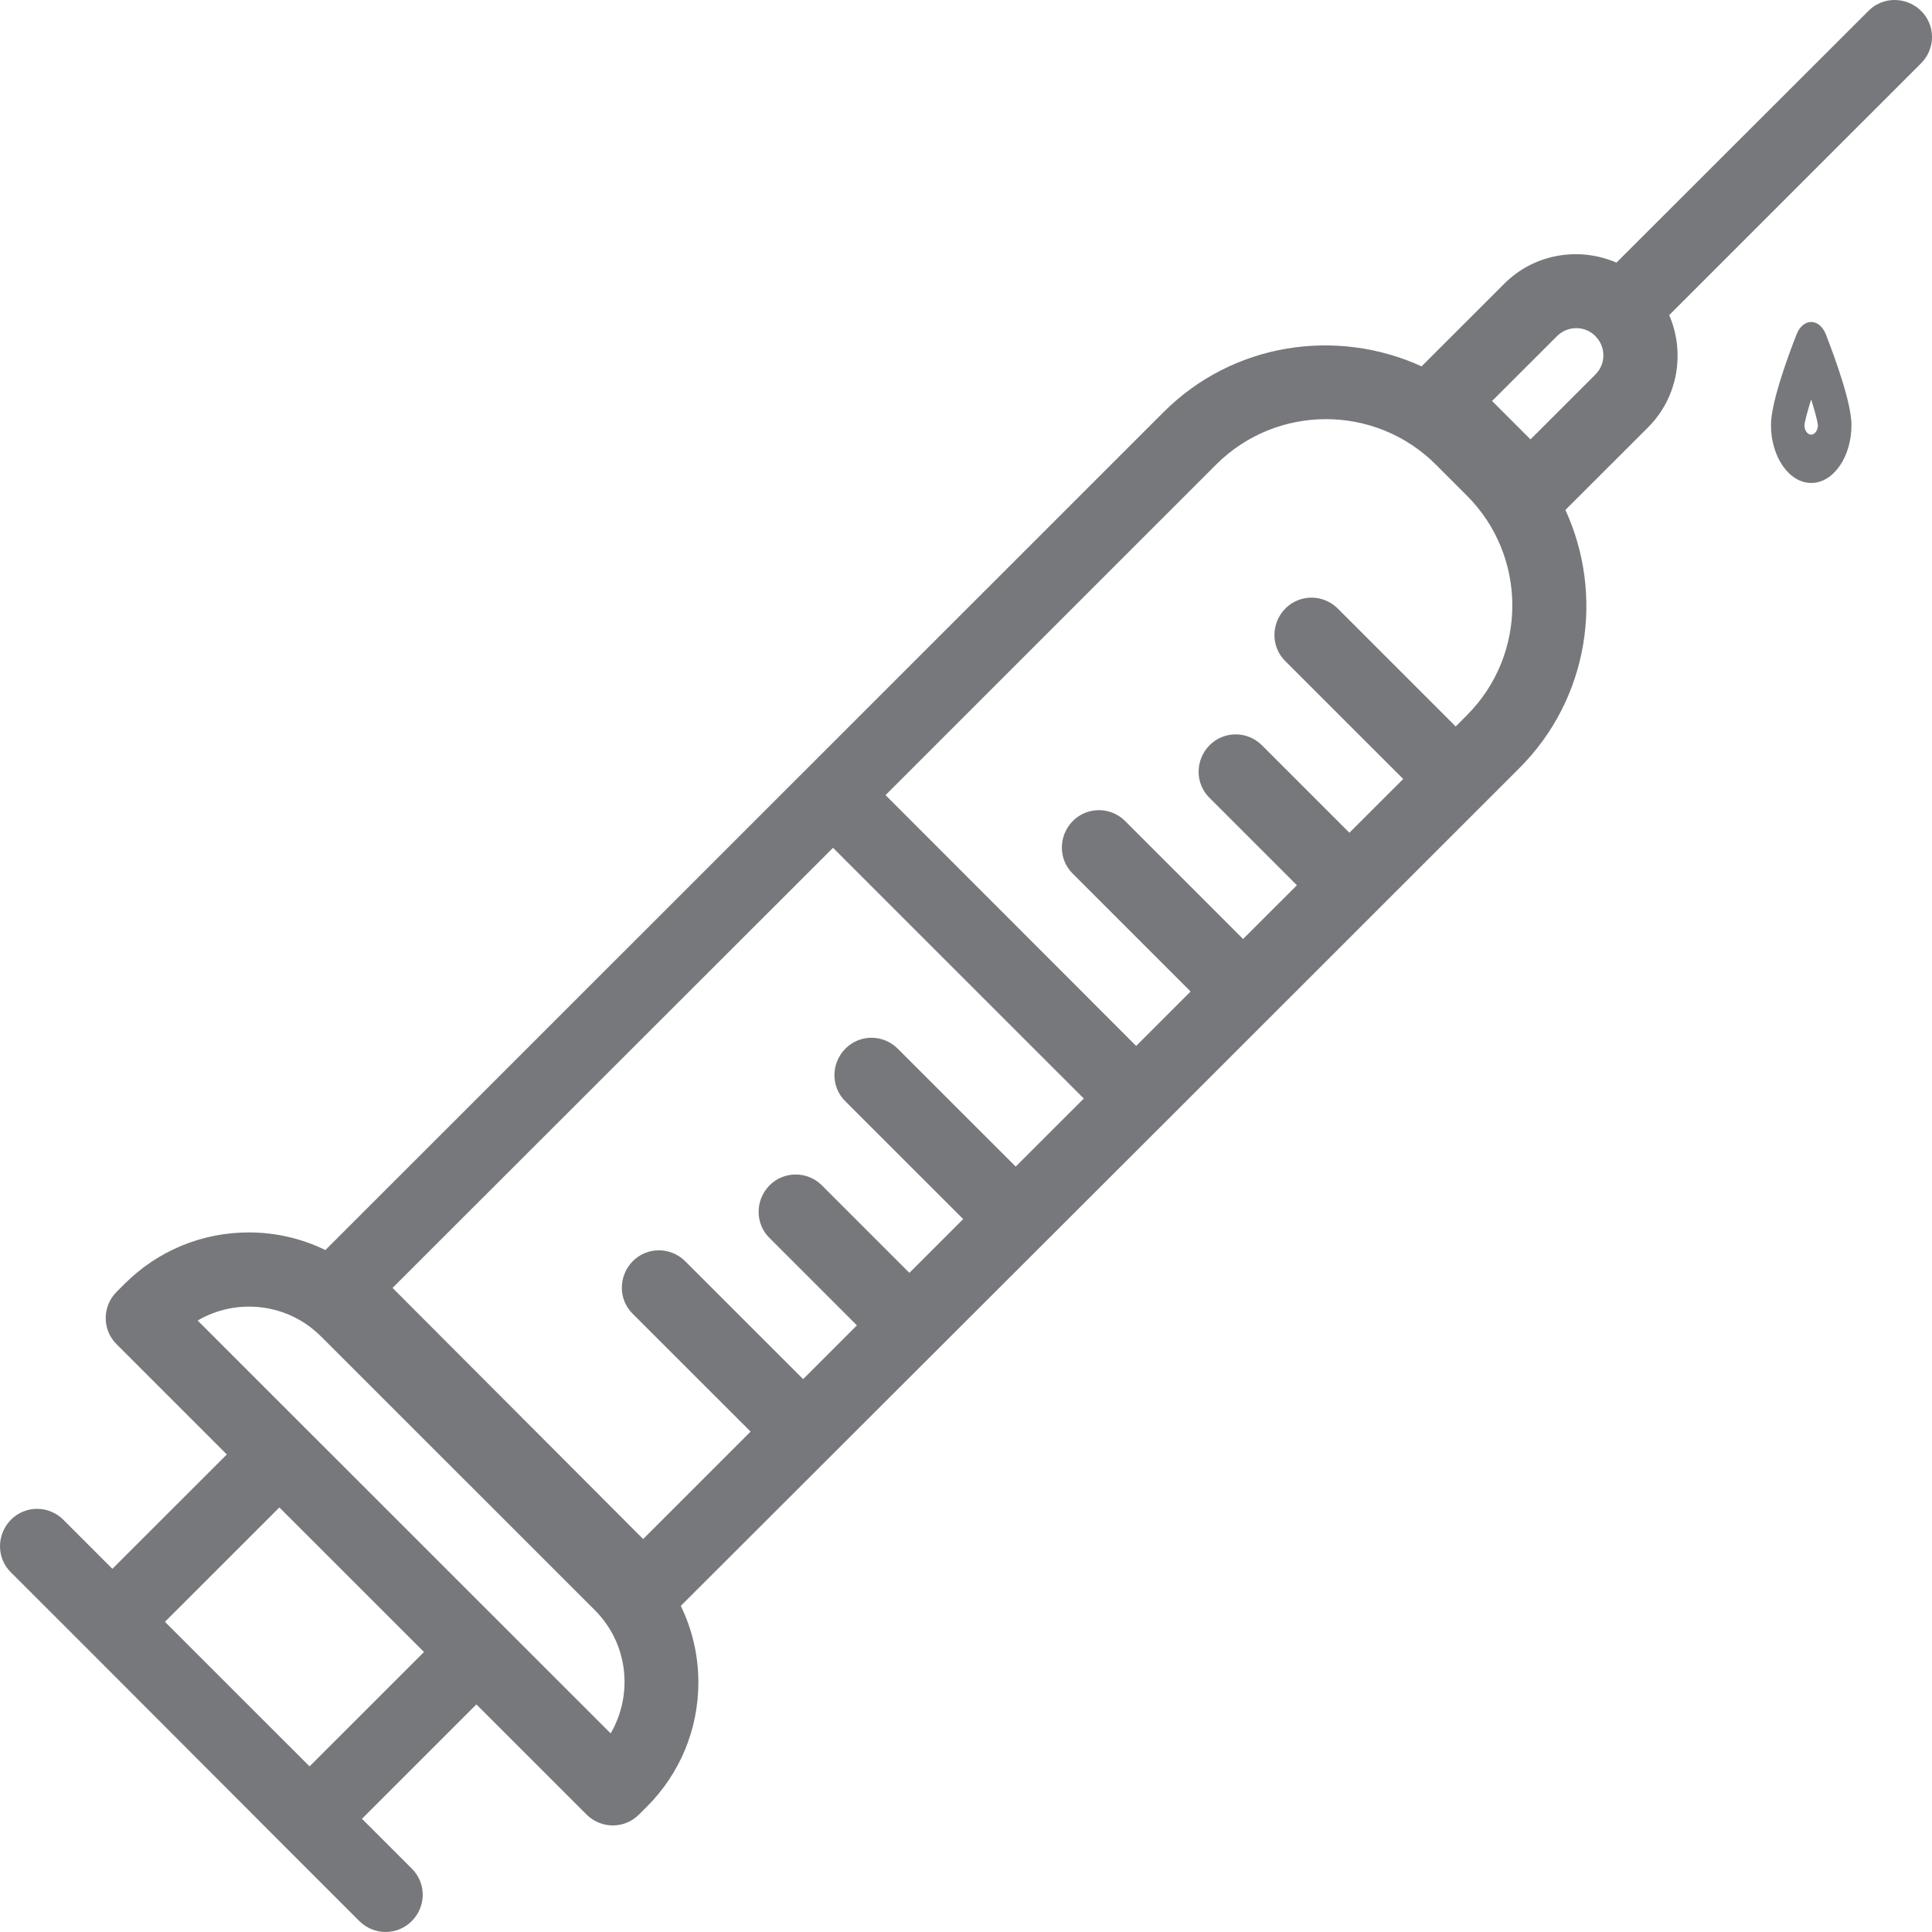 <svg width="40" height="40" viewBox="0 0 40 40" fill="none" xmlns="http://www.w3.org/2000/svg">
<g clip-path="url(#clip0_1444_14869)">
<path d="M5.866 38.2L7.44 39.774C7.588 39.922 7.789 40 7.983 40C8.177 40 8.377 39.924 8.525 39.774C8.828 39.471 8.828 38.985 8.525 38.687L7.494 37.656L9.863 35.288L12.144 37.568C12.292 37.716 12.493 37.794 12.687 37.794C12.881 37.794 13.081 37.718 13.229 37.568L13.394 37.404C14.081 36.717 14.459 35.8 14.459 34.831C14.459 34.273 14.331 33.734 14.095 33.248L24.069 23.288L31.457 15.903C32.902 14.458 33.215 12.31 32.41 10.558L34.122 8.847C34.747 8.222 34.891 7.293 34.559 6.524L39.773 1.311C40.076 1.009 40.076 0.523 39.773 0.224C39.471 -0.072 38.984 -0.078 38.686 0.224L33.467 5.437C32.698 5.105 31.771 5.247 31.144 5.874L29.432 7.585C27.674 6.781 25.525 7.093 24.085 8.538L6.737 25.881C6.25 25.644 5.712 25.516 5.153 25.516C4.18 25.516 3.266 25.895 2.58 26.581L2.415 26.745C2.113 27.048 2.113 27.534 2.415 27.832L4.696 30.113L2.327 32.481L1.312 31.466C1.01 31.163 0.523 31.163 0.225 31.466C-0.072 31.768 -0.078 32.255 0.225 32.553L1.783 34.11L5.866 38.2ZM32.236 6.959C32.456 6.739 32.815 6.739 33.031 6.959C33.251 7.179 33.251 7.538 33.031 7.754L31.687 9.097L30.892 8.302L32.236 6.959ZM25.177 9.62C26.432 8.364 28.473 8.364 29.729 9.62L30.369 10.26C31.625 11.515 31.625 13.555 30.369 14.81L30.139 15.041L27.698 12.6C27.395 12.298 26.909 12.298 26.61 12.6C26.314 12.903 26.308 13.389 26.61 13.687L29.052 16.128L27.938 17.241L26.128 15.431C25.826 15.129 25.339 15.129 25.041 15.431C24.744 15.733 24.738 16.22 25.041 16.518L26.851 18.328L25.737 19.441L23.296 17C22.994 16.698 22.507 16.698 22.209 17C21.913 17.303 21.907 17.789 22.209 18.087L24.65 20.528L23.523 21.655L18.334 16.462L25.177 9.62ZM17.247 17.553L22.439 22.744L21.029 24.153L18.588 21.713C18.286 21.41 17.799 21.41 17.501 21.713C17.204 22.015 17.198 22.501 17.501 22.8L19.942 25.24L18.828 26.353L17.018 24.543C16.716 24.241 16.229 24.241 15.931 24.543C15.634 24.846 15.629 25.332 15.931 25.63L17.741 27.44L16.628 28.553L14.187 26.113C13.884 25.811 13.398 25.811 13.099 26.113C12.803 26.415 12.797 26.902 13.099 27.2L15.54 29.64L13.316 31.864L8.127 26.665L17.247 17.553ZM4.092 27.34C4.897 26.868 5.952 26.976 6.645 27.668L12.315 33.336C13.007 34.029 13.114 35.078 12.643 35.888L4.092 27.34ZM5.784 31.21L8.778 34.203L6.409 36.571L3.415 33.578L5.784 31.21Z" fill="#77787B"/>
<path d="M37.498 6.666C37.374 6.666 37.258 6.762 37.196 6.923C36.997 7.429 36.666 8.35 36.666 8.799C36.666 9.459 37.041 9.999 37.499 9.999C37.959 9.999 38.333 9.459 38.333 8.799C38.333 8.348 37.999 7.429 37.803 6.923C37.739 6.762 37.623 6.666 37.498 6.666ZM37.498 8.999C37.422 8.999 37.359 8.909 37.359 8.809C37.364 8.726 37.42 8.523 37.498 8.269C37.577 8.519 37.63 8.719 37.638 8.805C37.635 8.912 37.573 8.999 37.498 8.999Z" fill="#77787B"/>
</g>
<defs>
<clipPath id="clip0_1444_14869">
<rect width="40" height="40" fill="white"/>
</clipPath>
</defs>
</svg>
